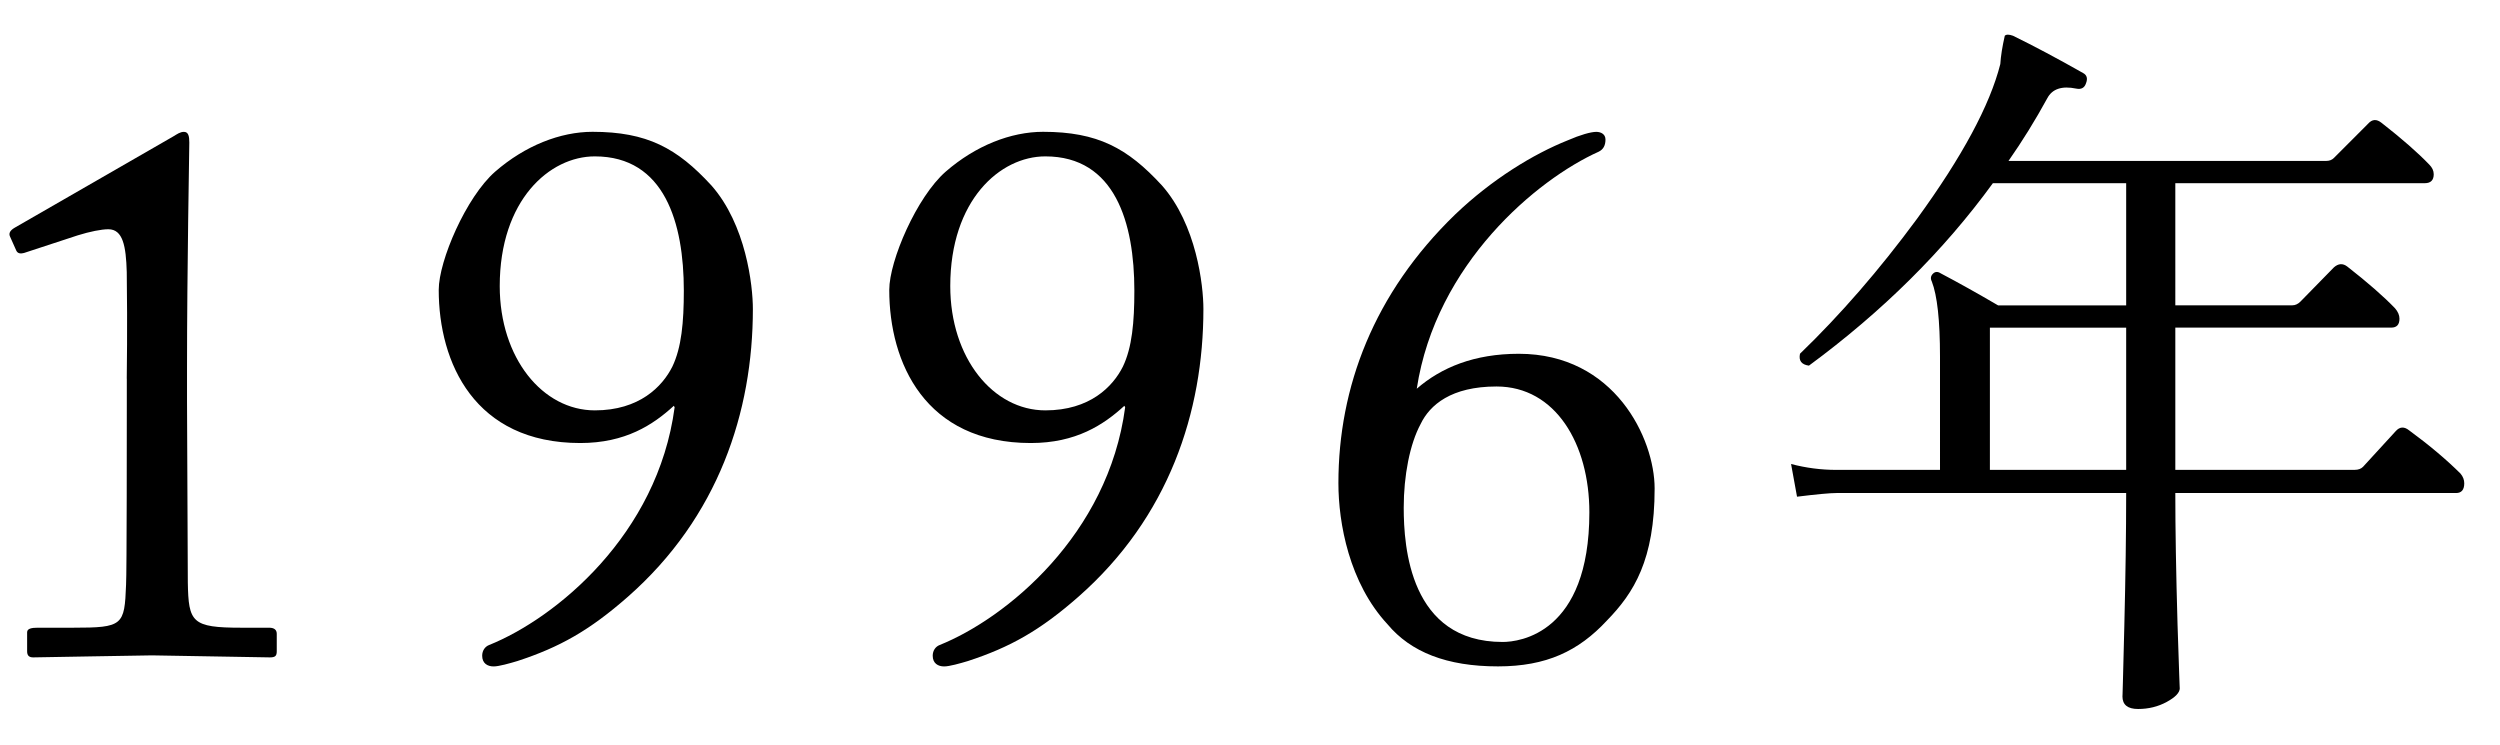 <?xml version="1.0" encoding="utf-8"?>
<!-- Generator: Adobe Illustrator 15.0.2, SVG Export Plug-In  -->
<!DOCTYPE svg PUBLIC "-//W3C//DTD SVG 1.1//EN" "http://www.w3.org/Graphics/SVG/1.1/DTD/svg11.dtd">
<svg version="1.1"
	 xmlns="http://www.w3.org/2000/svg" xmlns:xlink="http://www.w3.org/1999/xlink" xmlns:a="http://ns.adobe.com/AdobeSVGViewerExtensions/3.0/"
	 x="0px" y="0px" width="47px" height="14px" viewBox="0 0 47 14" overflow="visible" enable-background="new 0 0 47 14"
	 xml:space="preserve">
<defs>
</defs>
<g>
	<g>
		<path d="M2.383,7.119c0-0.188,0.015-0.864,0-2.003C2.369,4.626,2.311,4.31,2.037,4.31c-0.13,0-0.346,0.043-0.577,0.115
			L0.451,4.756C0.393,4.771,0.335,4.771,0.307,4.713l-0.116-0.26C0.162,4.396,0.177,4.338,0.278,4.28l2.979-1.715
			c0.072-0.043,0.129-0.086,0.201-0.086c0.086,0,0.101,0.086,0.101,0.201c0,0.13-0.043,2.393-0.043,4.251v0.605
			c0,0.173,0.015,3.228,0.015,3.415c0.014,0.749,0.072,0.85,1.009,0.85h0.519c0.101,0,0.144,0.043,0.144,0.115v0.329
			c0,0.086-0.029,0.114-0.129,0.114c-0.13,0-2.088-0.038-2.217-0.038s-2.16,0.038-2.232,0.038c-0.072,0-0.115-0.028-0.115-0.114
			v-0.358c0-0.071,0.086-0.086,0.202-0.086h0.663c0.938,0,0.966-0.043,0.995-0.807c0.014-0.188,0.014-3.098,0.014-3.357V7.119z"/>
		<path d="M13.375,3.487c0.649,0.736,0.779,1.876,0.779,2.323c0,1.934-0.649,3.914-2.351,5.41c-0.721,0.633-1.284,0.949-2.077,1.208
			c-0.144,0.043-0.346,0.101-0.446,0.101c-0.115,0-0.215-0.058-0.215-0.201c0-0.101,0.057-0.173,0.129-0.201
			c1.253-0.504,3.171-2.071,3.489-4.47l-0.015-0.028c-0.389,0.357-0.909,0.7-1.759,0.7c-1.987,0-2.661-1.509-2.661-2.879
			c0-0.549,0.516-1.746,1.061-2.223c0.562-0.489,1.225-0.749,1.831-0.749C12.164,2.479,12.726,2.781,13.375,3.487z M9.395,5.378
			c0,1.356,0.808,2.337,1.788,2.337c0.836,0,1.269-0.447,1.457-0.822c0.173-0.36,0.216-0.837,0.216-1.429
			c0-1.27-0.36-2.524-1.673-2.524C10.333,2.939,9.395,3.762,9.395,5.378z"/>
		<path d="M21.845,3.487c0.649,0.736,0.779,1.876,0.779,2.323c0,1.934-0.649,3.914-2.351,5.41c-0.721,0.633-1.284,0.949-2.077,1.208
			c-0.144,0.043-0.346,0.101-0.446,0.101c-0.115,0-0.215-0.058-0.215-0.201c0-0.101,0.057-0.173,0.129-0.201
			c1.253-0.504,3.171-2.071,3.489-4.47l-0.015-0.028c-0.389,0.357-0.909,0.7-1.759,0.7c-1.987,0-2.661-1.509-2.661-2.879
			c0-0.549,0.516-1.746,1.061-2.223c0.562-0.489,1.225-0.749,1.831-0.749C20.634,2.479,21.196,2.781,21.845,3.487z M17.865,5.378
			c0,1.356,0.808,2.337,1.788,2.337c0.836,0,1.269-0.447,1.457-0.822c0.173-0.36,0.216-0.837,0.216-1.429
			c0-1.27-0.36-2.524-1.673-2.524C18.803,2.939,17.865,3.762,17.865,5.378z"/>
		<path d="M26.086,11.737c-0.722-0.778-0.924-1.904-0.924-2.654c0-1.803,0.664-3.568,2.194-5.05c0.692-0.662,1.471-1.137,2.12-1.396
			c0.231-0.101,0.433-0.158,0.534-0.158c0.087,0,0.173,0.043,0.173,0.144c0,0.115-0.043,0.188-0.13,0.23
			c-1.154,0.518-3.058,2.101-3.418,4.455c0.461-0.4,1.082-0.657,1.918-0.657c1.803,0,2.554,1.595,2.554,2.533
			c0,1.341-0.39,1.962-0.896,2.481c-0.534,0.576-1.14,0.863-2.048,0.863C27.197,12.529,26.52,12.257,26.086,11.737z M29.88,9.632
			c0-1.284-0.635-2.366-1.745-2.366c-0.851,0-1.255,0.346-1.428,0.707c-0.202,0.375-0.317,0.966-0.317,1.572
			c0,0.735,0.115,2.524,1.86,2.524C28.567,12.069,29.88,11.911,29.88,9.632z"/>
		<path d="M46.258,8.904c0.047,0.056,0.07,0.117,0.07,0.182c0,0.122-0.052,0.183-0.154,0.183h-5.278
			c0,0.672,0.014,1.498,0.042,2.478c0.028,0.858,0.042,1.256,0.042,1.19c0,0.084-0.082,0.17-0.245,0.259s-0.343,0.133-0.539,0.133
			c-0.196,0-0.294-0.079-0.294-0.238c0,0.065,0.012-0.37,0.035-1.309c0.023-0.938,0.035-1.775,0.035-2.513h-5.446
			c-0.121,0-0.369,0.023-0.742,0.069l-0.112-0.615c0.28,0.074,0.565,0.111,0.854,0.111h1.946V6.706c0-0.681-0.052-1.152-0.154-1.414
			c-0.028-0.056-0.021-0.104,0.021-0.146s0.091-0.044,0.147-0.007c0.336,0.177,0.695,0.378,1.078,0.602h2.408V3.444h-2.506
			c-0.924,1.27-2.077,2.413-3.458,3.43c-0.14-0.019-0.196-0.093-0.168-0.224c0.756-0.729,1.489-1.572,2.198-2.534
			c0.849-1.166,1.372-2.137,1.568-2.912c0.009-0.149,0.037-0.326,0.084-0.532c0.028-0.027,0.079-0.027,0.154,0
			c0.401,0.196,0.84,0.43,1.316,0.7c0.074,0.038,0.093,0.104,0.056,0.196c-0.028,0.084-0.089,0.117-0.182,0.098
			c-0.271-0.056-0.453,0.005-0.546,0.183c-0.224,0.41-0.467,0.803-0.728,1.176h5.978c0.056,0,0.103-0.019,0.14-0.056l0.644-0.645
			c0.075-0.084,0.159-0.089,0.252-0.014c0.383,0.299,0.681,0.56,0.896,0.784c0.056,0.056,0.084,0.116,0.084,0.182
			c0,0.112-0.056,0.168-0.168,0.168h-4.69V5.74h2.198c0.056,0,0.107-0.023,0.154-0.07l0.63-0.644
			c0.084-0.074,0.168-0.079,0.252-0.014c0.383,0.299,0.681,0.56,0.896,0.783c0.056,0.065,0.084,0.131,0.084,0.196
			c0,0.112-0.051,0.168-0.154,0.168h-4.06v2.674h3.374c0.065,0,0.117-0.019,0.154-0.056c0.187-0.205,0.392-0.429,0.616-0.672
			c0.075-0.084,0.159-0.089,0.252-0.014C45.675,8.372,45.997,8.644,46.258,8.904z M39.972,8.834V6.16H37.41v2.674H39.972z"/>
	</g>
</g>
<rect id="_x3C_スライス_x3E__1_" fill="none" width="47" height="14"/>
</svg>

